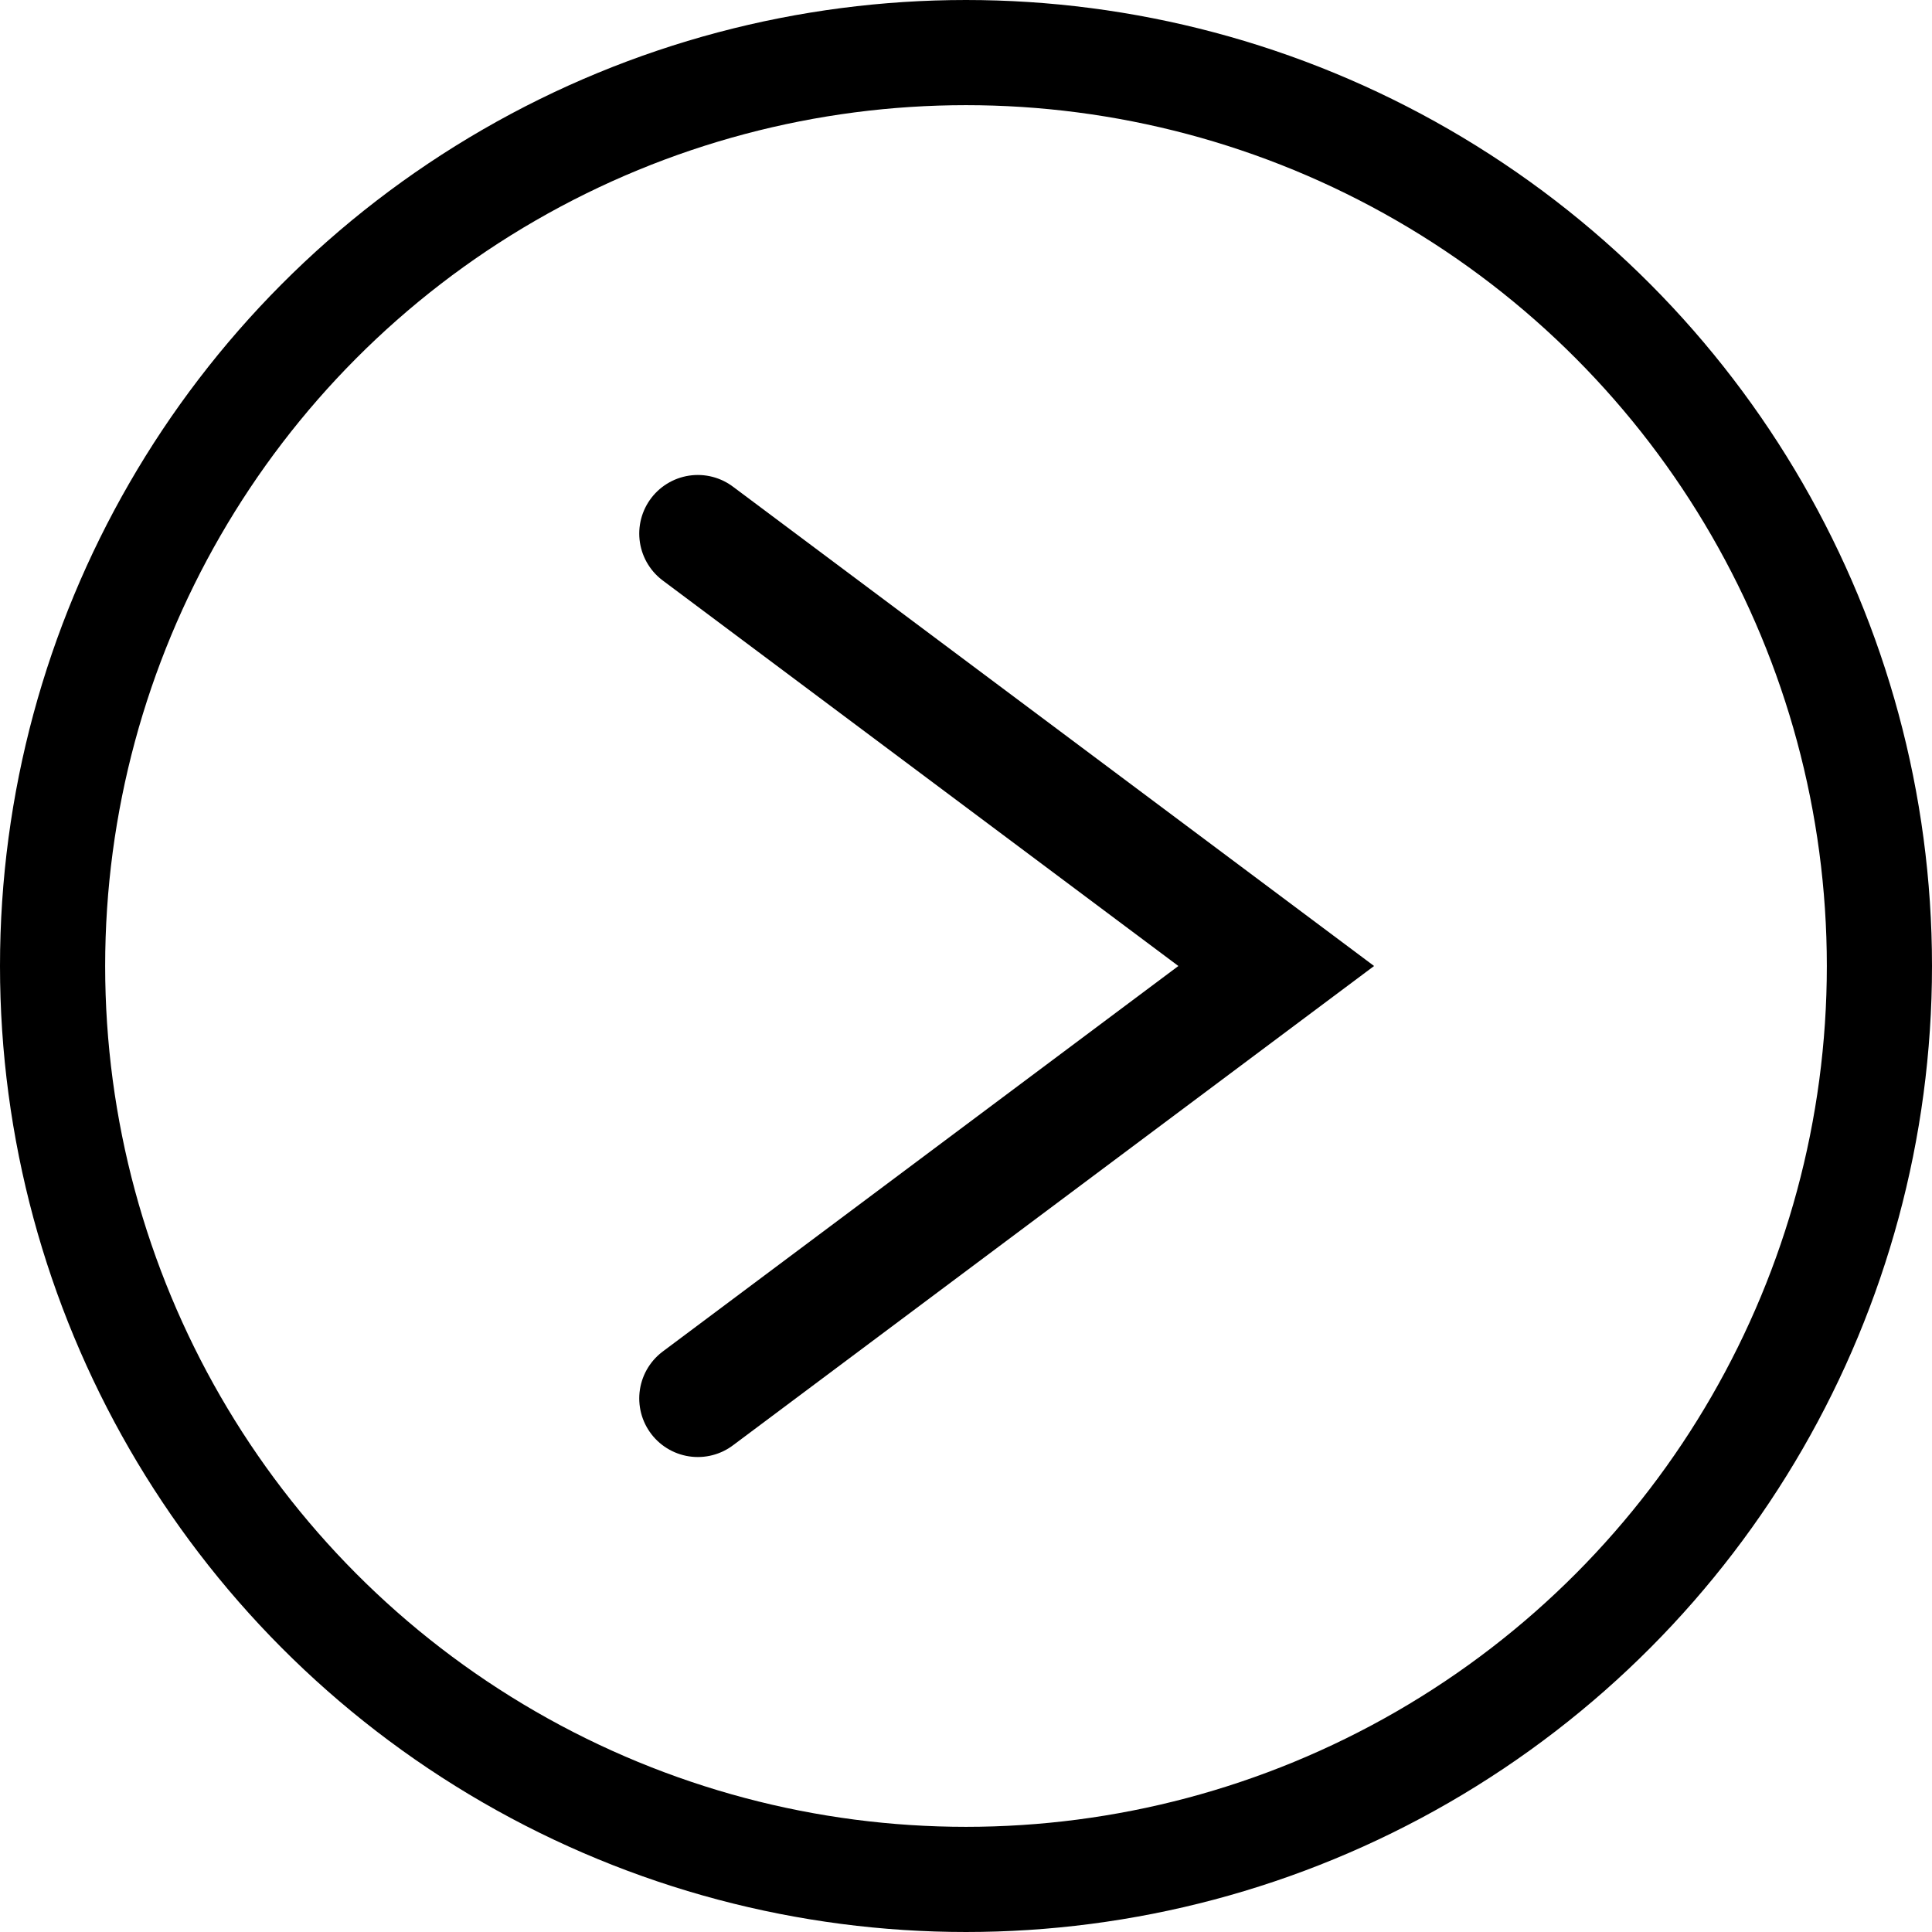 <svg xmlns="http://www.w3.org/2000/svg" viewBox="0 0 643 643"><defs><style>.cls-1,.cls-2{fill:none;stroke:#000;stroke-miterlimit:10;}.cls-1{stroke-width:35px;}.cls-2{stroke-linecap:round;stroke-width:39px;}</style></defs><g id="レイヤー_2" data-name="レイヤー 2"><g id="レイヤー_1-2" data-name="レイヤー 1"><circle class="cls-1" cx="321.5" cy="321.5" r="304"/><polyline class="cls-2" points="232.25 465.42 424.75 321.5 232.25 177.58"/></g></g></svg>